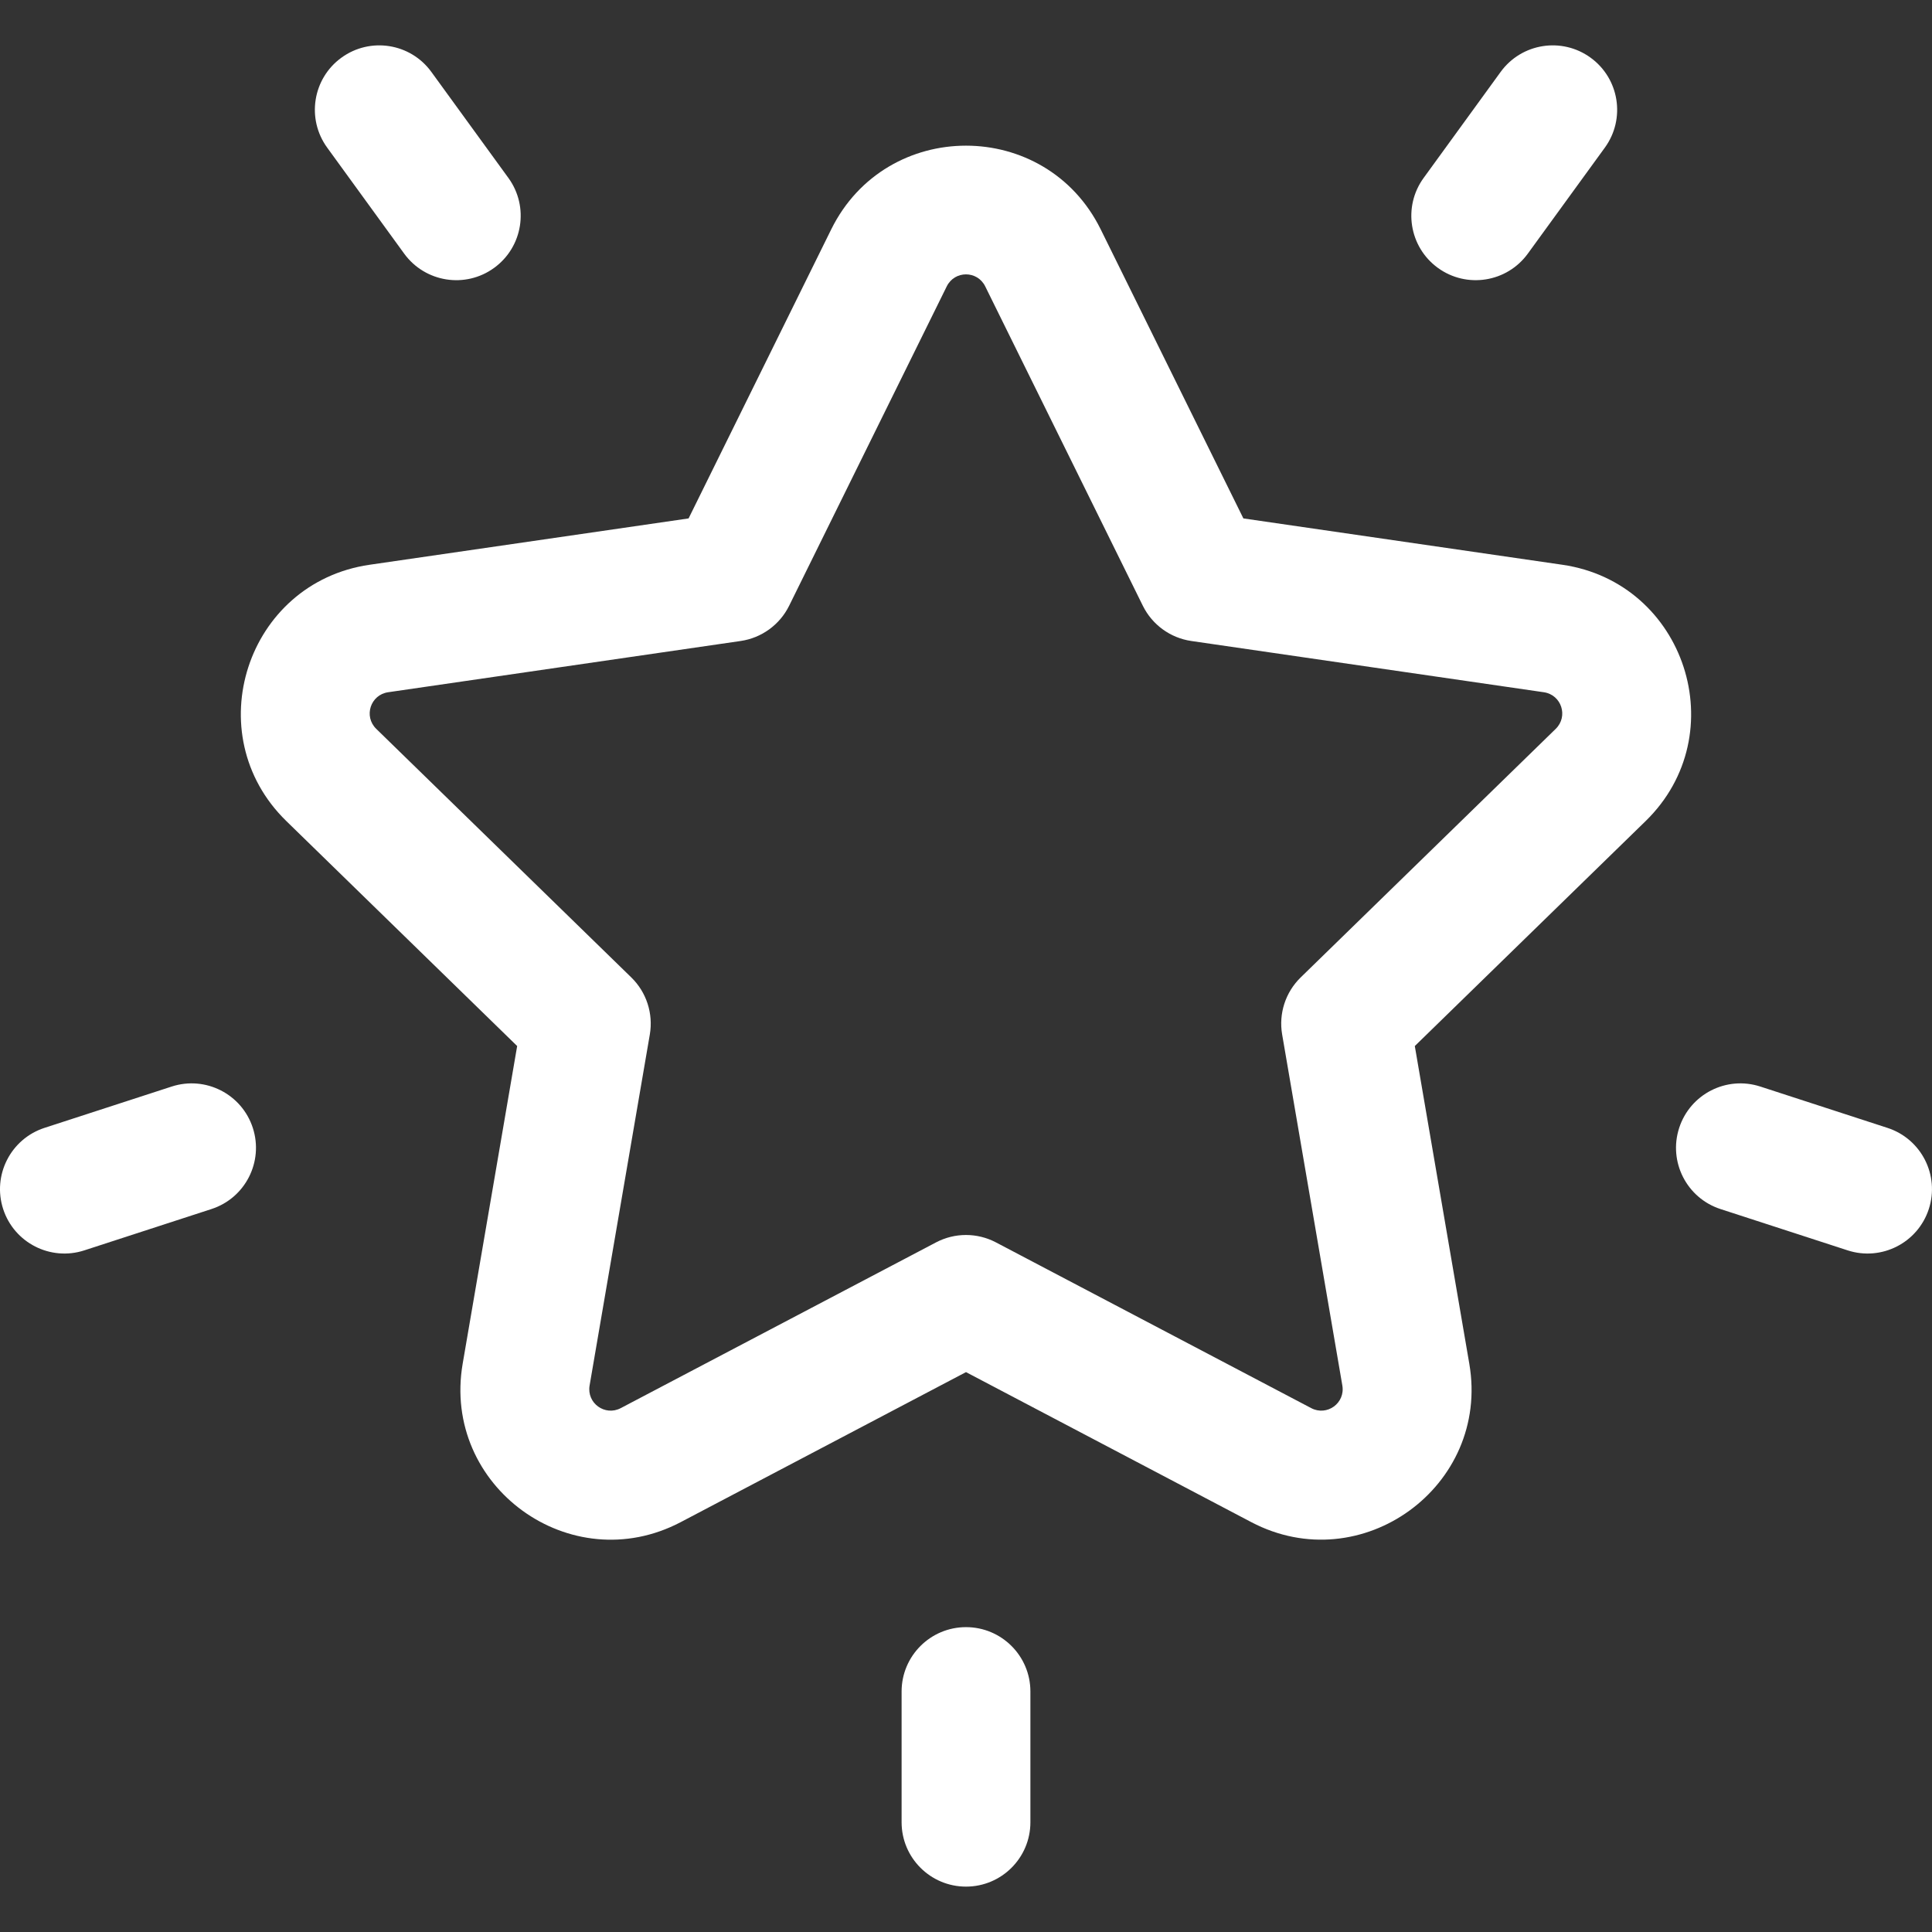 <svg width="63" height="63" viewBox="0 0 63 63" fill="none" xmlns="http://www.w3.org/2000/svg">
<rect x="0" y="0" width="63" height="63" fill="#333333" stroke="none"/>
<g clip-path="url(#clip0_1933_139)">
<path d="M50.946 18.416L40.545 16.905L35.893 7.48C34.097 3.839 28.901 3.841 27.105 7.48L22.454 16.905L12.053 18.416C8.035 19 6.431 23.941 9.337 26.774L16.864 34.11L15.087 44.469C14.401 48.471 18.604 51.523 22.197 49.635L31.5 44.743L40.803 49.635C44.39 51.52 48.598 48.47 47.912 44.469L46.135 34.11L53.662 26.774C56.569 23.94 54.962 19 50.946 18.416ZM50.73 23.767L42.413 31.873C41.918 32.356 41.692 33.051 41.809 33.732L43.772 45.179C43.871 45.754 43.273 46.188 42.757 45.917L32.477 40.513C31.865 40.191 31.134 40.191 30.522 40.513L20.242 45.917C19.726 46.188 19.128 45.754 19.226 45.179L21.19 33.732C21.306 33.051 21.081 32.356 20.586 31.873L12.269 23.767C11.851 23.359 12.08 22.657 12.657 22.573L24.15 20.902C24.834 20.803 25.426 20.373 25.732 19.754L30.872 9.339C31.13 8.816 31.869 8.816 32.127 9.339L37.267 19.754C37.573 20.373 38.164 20.803 38.848 20.902L50.342 22.573C50.919 22.657 51.147 23.36 50.73 23.767Z" fill="white"/>
<path d="M16.578 5.802L14.066 2.345C13.385 1.407 12.072 1.199 11.133 1.881C10.195 2.562 9.987 3.876 10.669 4.814L13.18 8.271C13.863 9.209 15.176 9.417 16.113 8.735C17.052 8.053 17.26 6.74 16.578 5.802Z" fill="white"/>
<path d="M8.244 36.779C7.886 35.676 6.701 35.072 5.598 35.431L1.452 36.778C0.349 37.137 -0.255 38.321 0.103 39.425C0.462 40.529 1.649 41.131 2.749 40.773L6.896 39.425C7.999 39.067 8.602 37.882 8.244 36.779Z" fill="white"/>
<path d="M51.867 1.881C50.929 1.199 49.616 1.407 48.934 2.345L46.423 5.802C45.741 6.74 45.949 8.053 46.887 8.735C47.826 9.417 49.139 9.208 49.82 8.271L52.332 4.814C53.014 3.876 52.806 2.562 51.867 1.881Z" fill="white"/>
<path d="M61.548 36.779L57.402 35.431C56.299 35.072 55.114 35.676 54.756 36.779C54.397 37.883 55.001 39.067 56.104 39.426L60.25 40.773C61.351 41.131 62.537 40.529 62.896 39.425C63.255 38.322 62.651 37.137 61.548 36.779Z" fill="white"/>
<path d="M31.5 53.059C30.341 53.059 29.4 53.999 29.4 55.158V59.421C29.4 60.58 30.341 61.52 31.5 61.52C32.66 61.52 33.6 60.58 33.6 59.421V55.158C33.6 53.999 32.66 53.059 31.5 53.059Z" fill="white"/>
</g>
<defs>
<clipPath id="clip0_1933_139">
<rect width="63" height="63" fill="white"/>
</clipPath>
</defs>
</svg>
